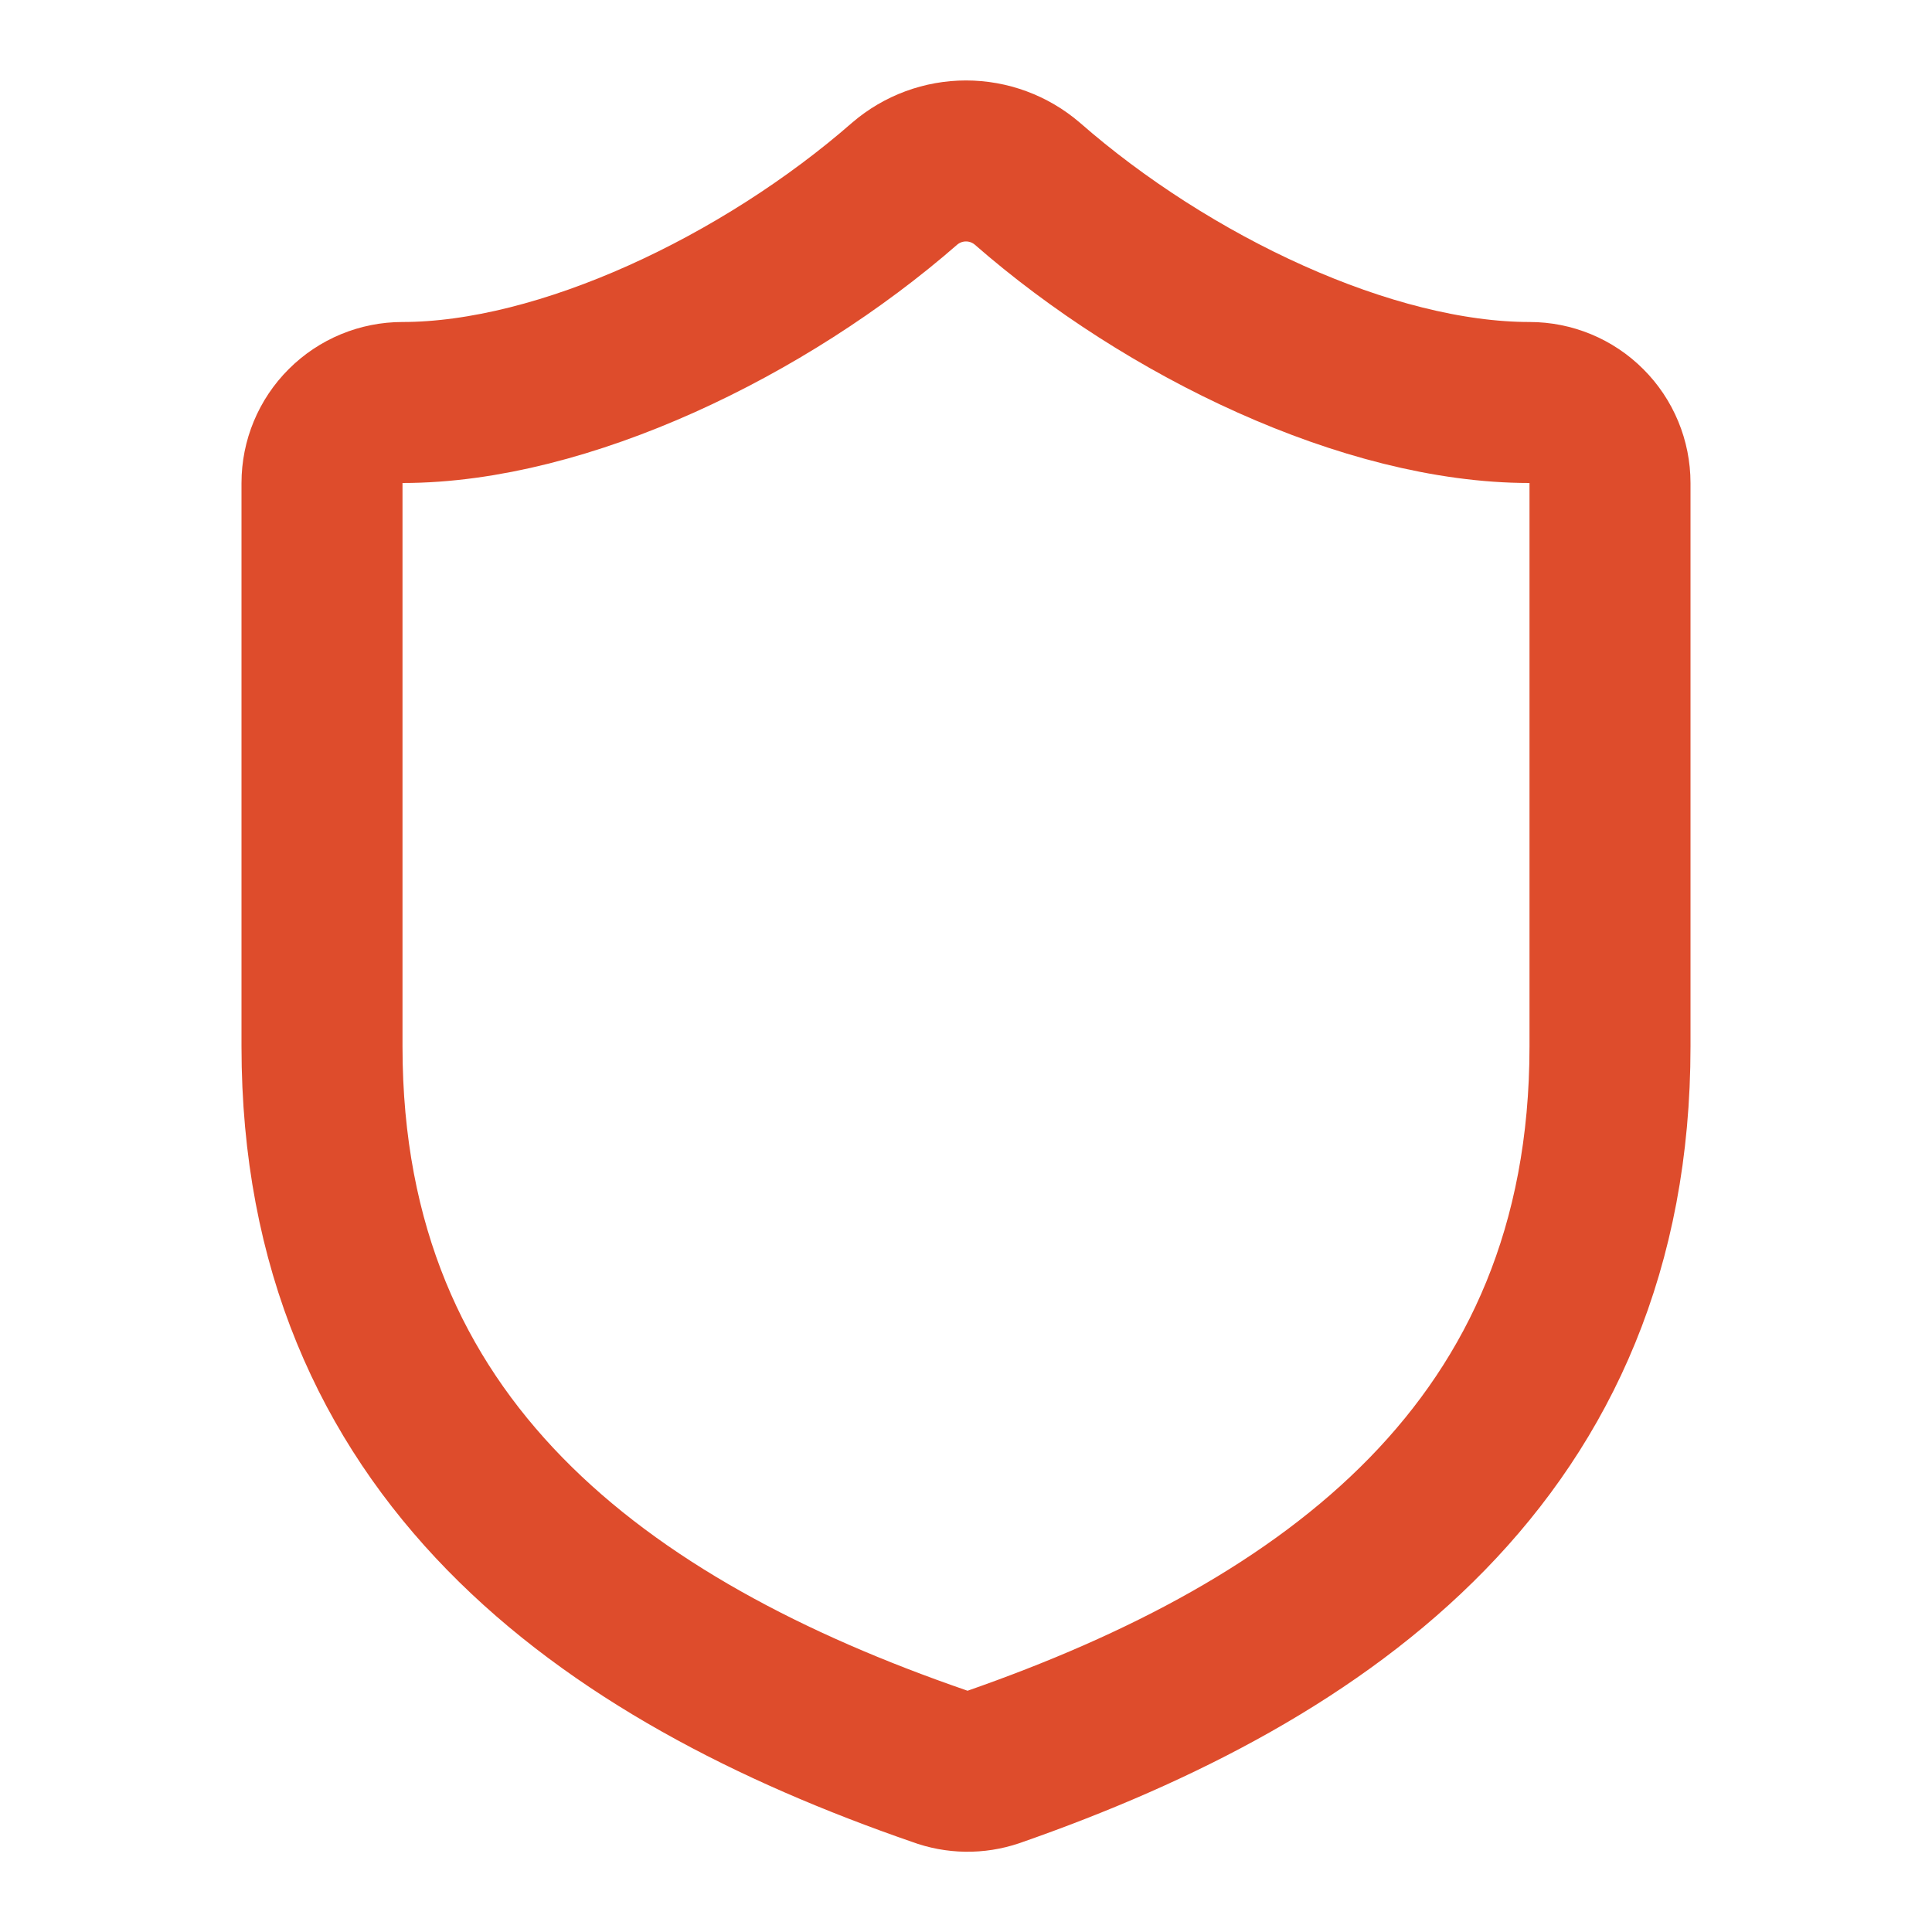 <svg width="42" height="42" viewBox="0 0 42 42" fill="none" xmlns="http://www.w3.org/2000/svg">
<path d="M35 22.75C35 31.5 28.875 35.875 21.595 38.413C21.214 38.542 20.8 38.536 20.422 38.395C13.125 35.875 7 31.5 7 22.75V10.5C7 10.036 7.184 9.591 7.513 9.263C7.841 8.934 8.286 8.75 8.75 8.75C12.25 8.75 16.625 6.65 19.67 3.99C20.041 3.673 20.512 3.499 21 3.499C21.488 3.499 21.959 3.673 22.33 3.99C25.392 6.668 29.75 8.75 33.25 8.75C33.714 8.75 34.159 8.934 34.487 9.263C34.816 9.591 35 10.036 35 10.5V22.75Z" stroke="#DE4C2C" stroke-width="3.5" stroke-linecap="round" stroke-linejoin="round"/>
</svg>
